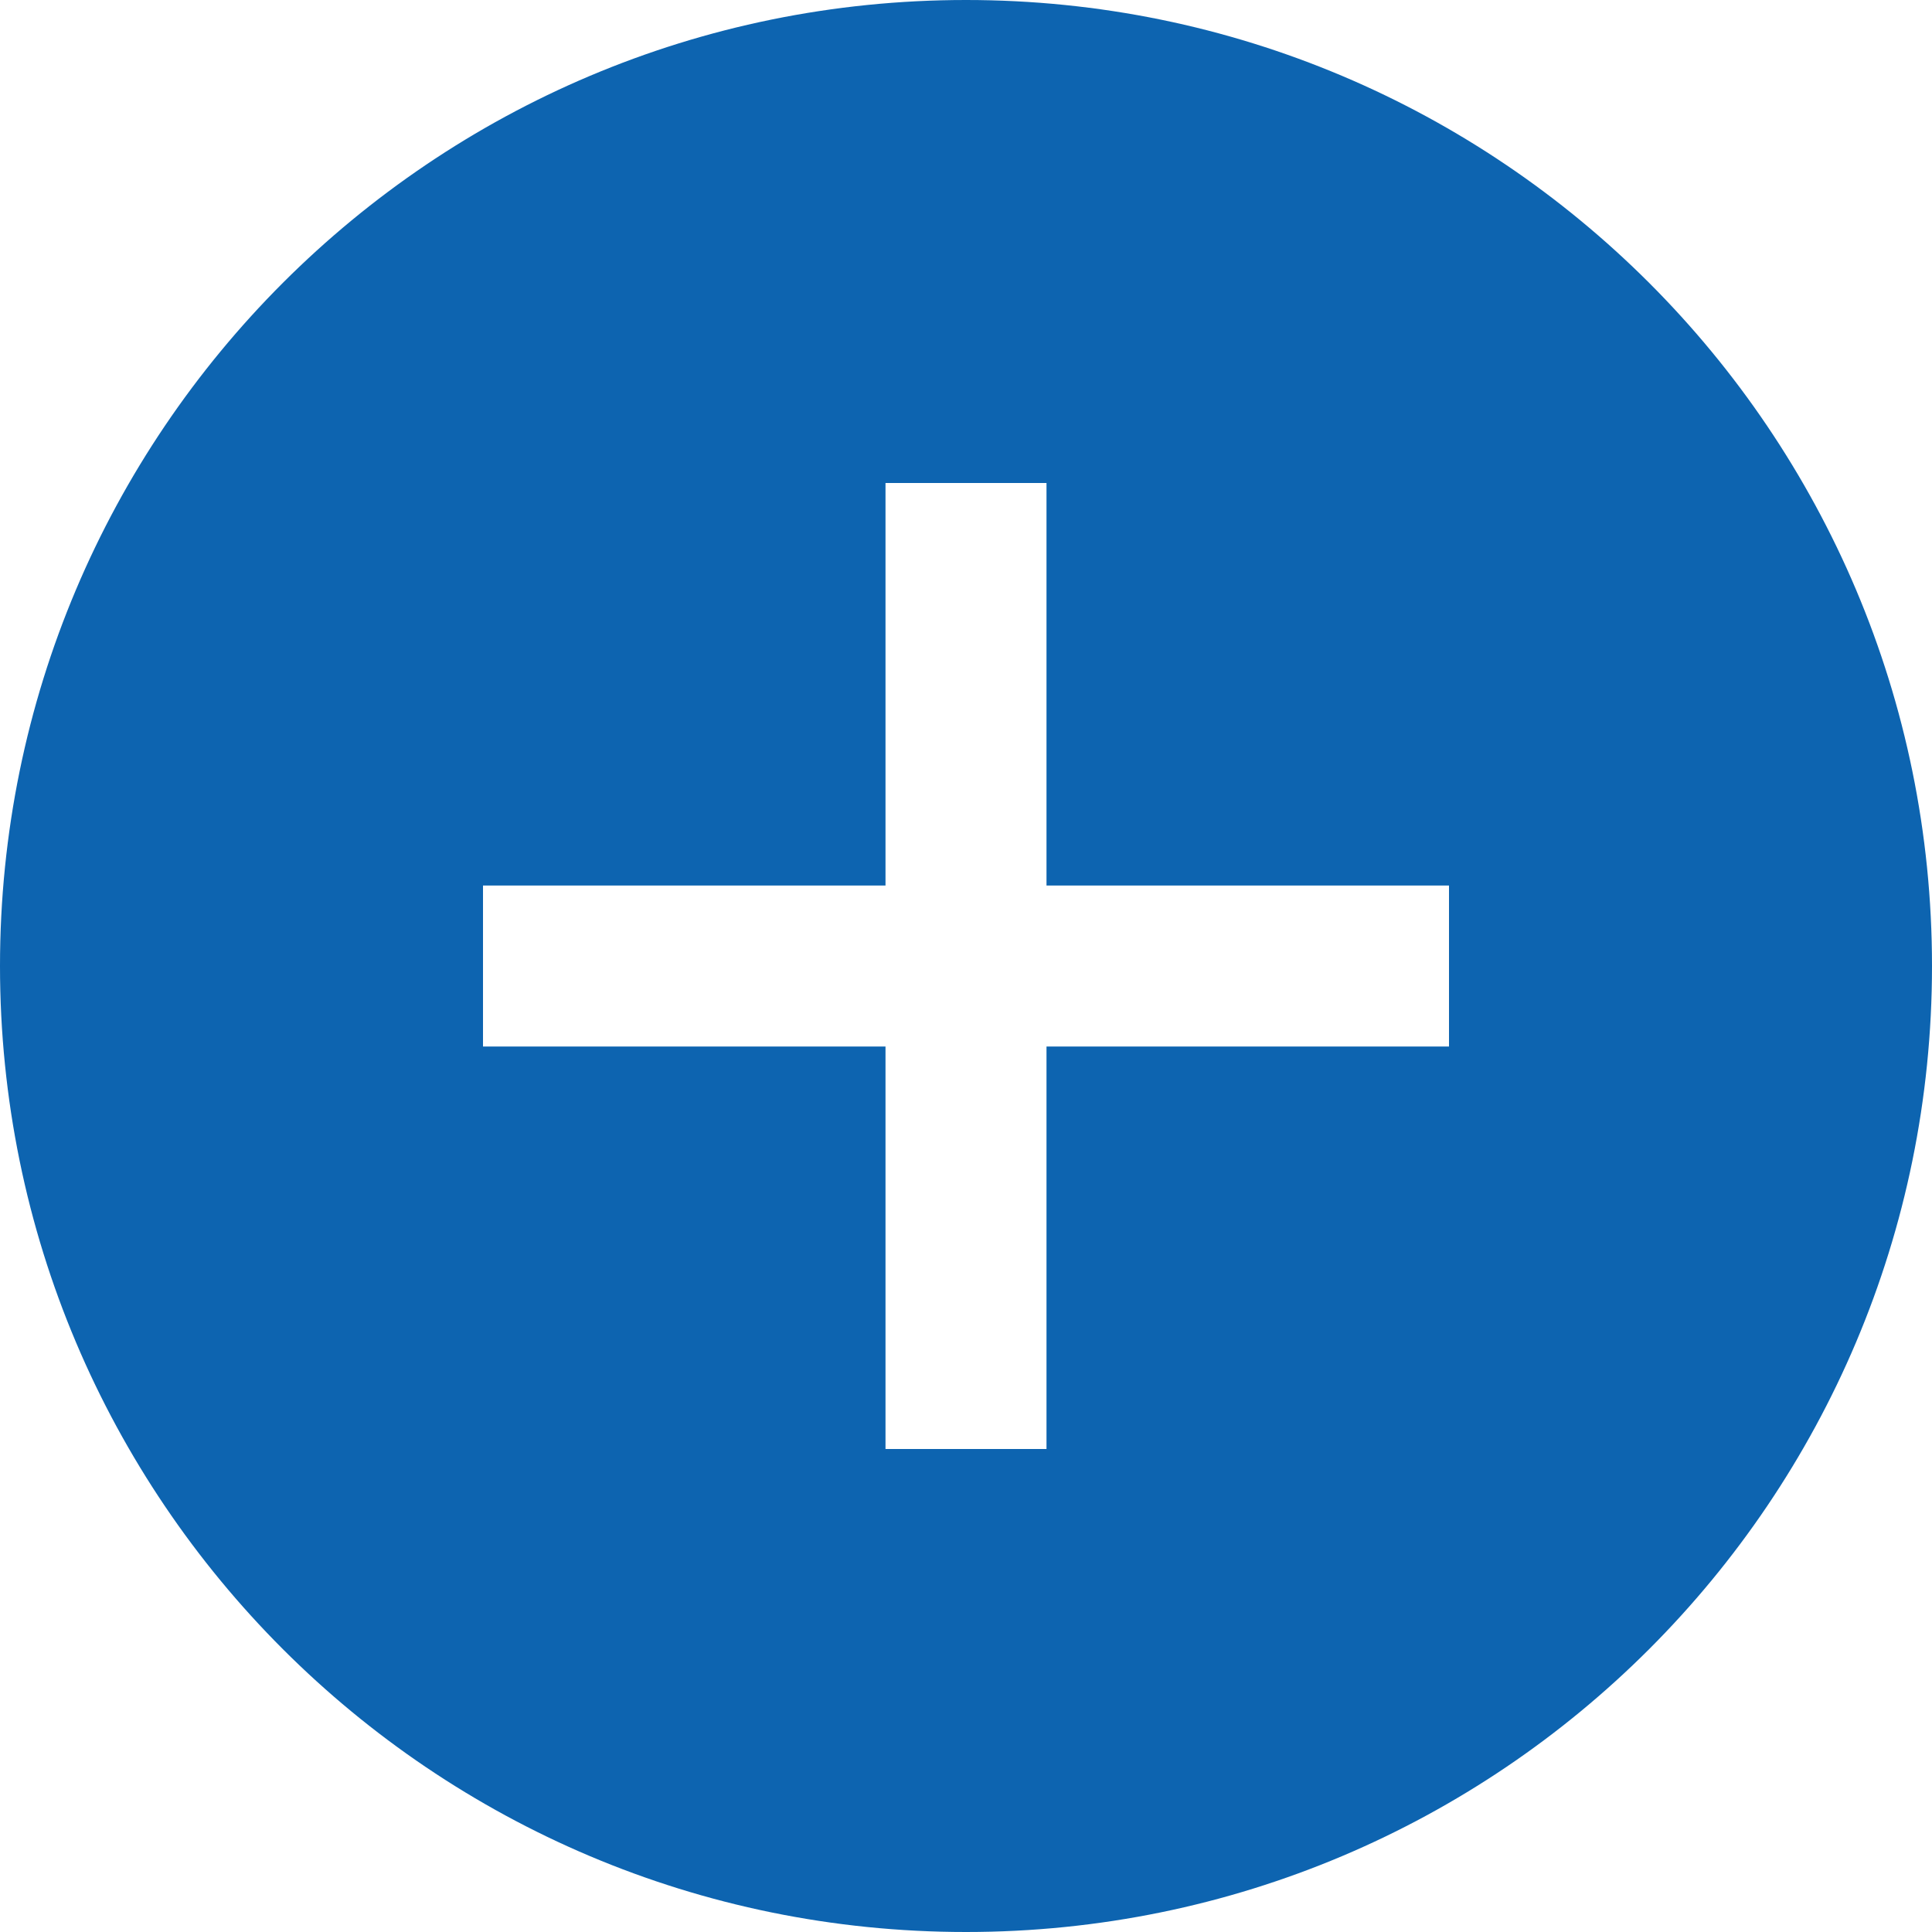 <?xml version="1.0" encoding="UTF-8"?>
<svg id="_レイヤー_2" xmlns="http://www.w3.org/2000/svg" width="24" height="24" version="1.1" viewBox="0 0 24 24">
  <!-- Generator: Adobe Illustrator 29.8.2, SVG Export Plug-In . SVG Version: 2.1.1 Build 3)  -->
  <defs>
    <style>
      .st0 {
        fill: #0d64b0;
      }
    </style>
  </defs>
  <path class="st0" d="M12,0C5.37,0,0,5.37,0,12s5.37,12,12,12,12-5.37,12-12S18.63,0,12,0ZM18,13h-5v5h-2v-5h-5v-2h5v-5h2v5h5v2Z"/>
</svg>